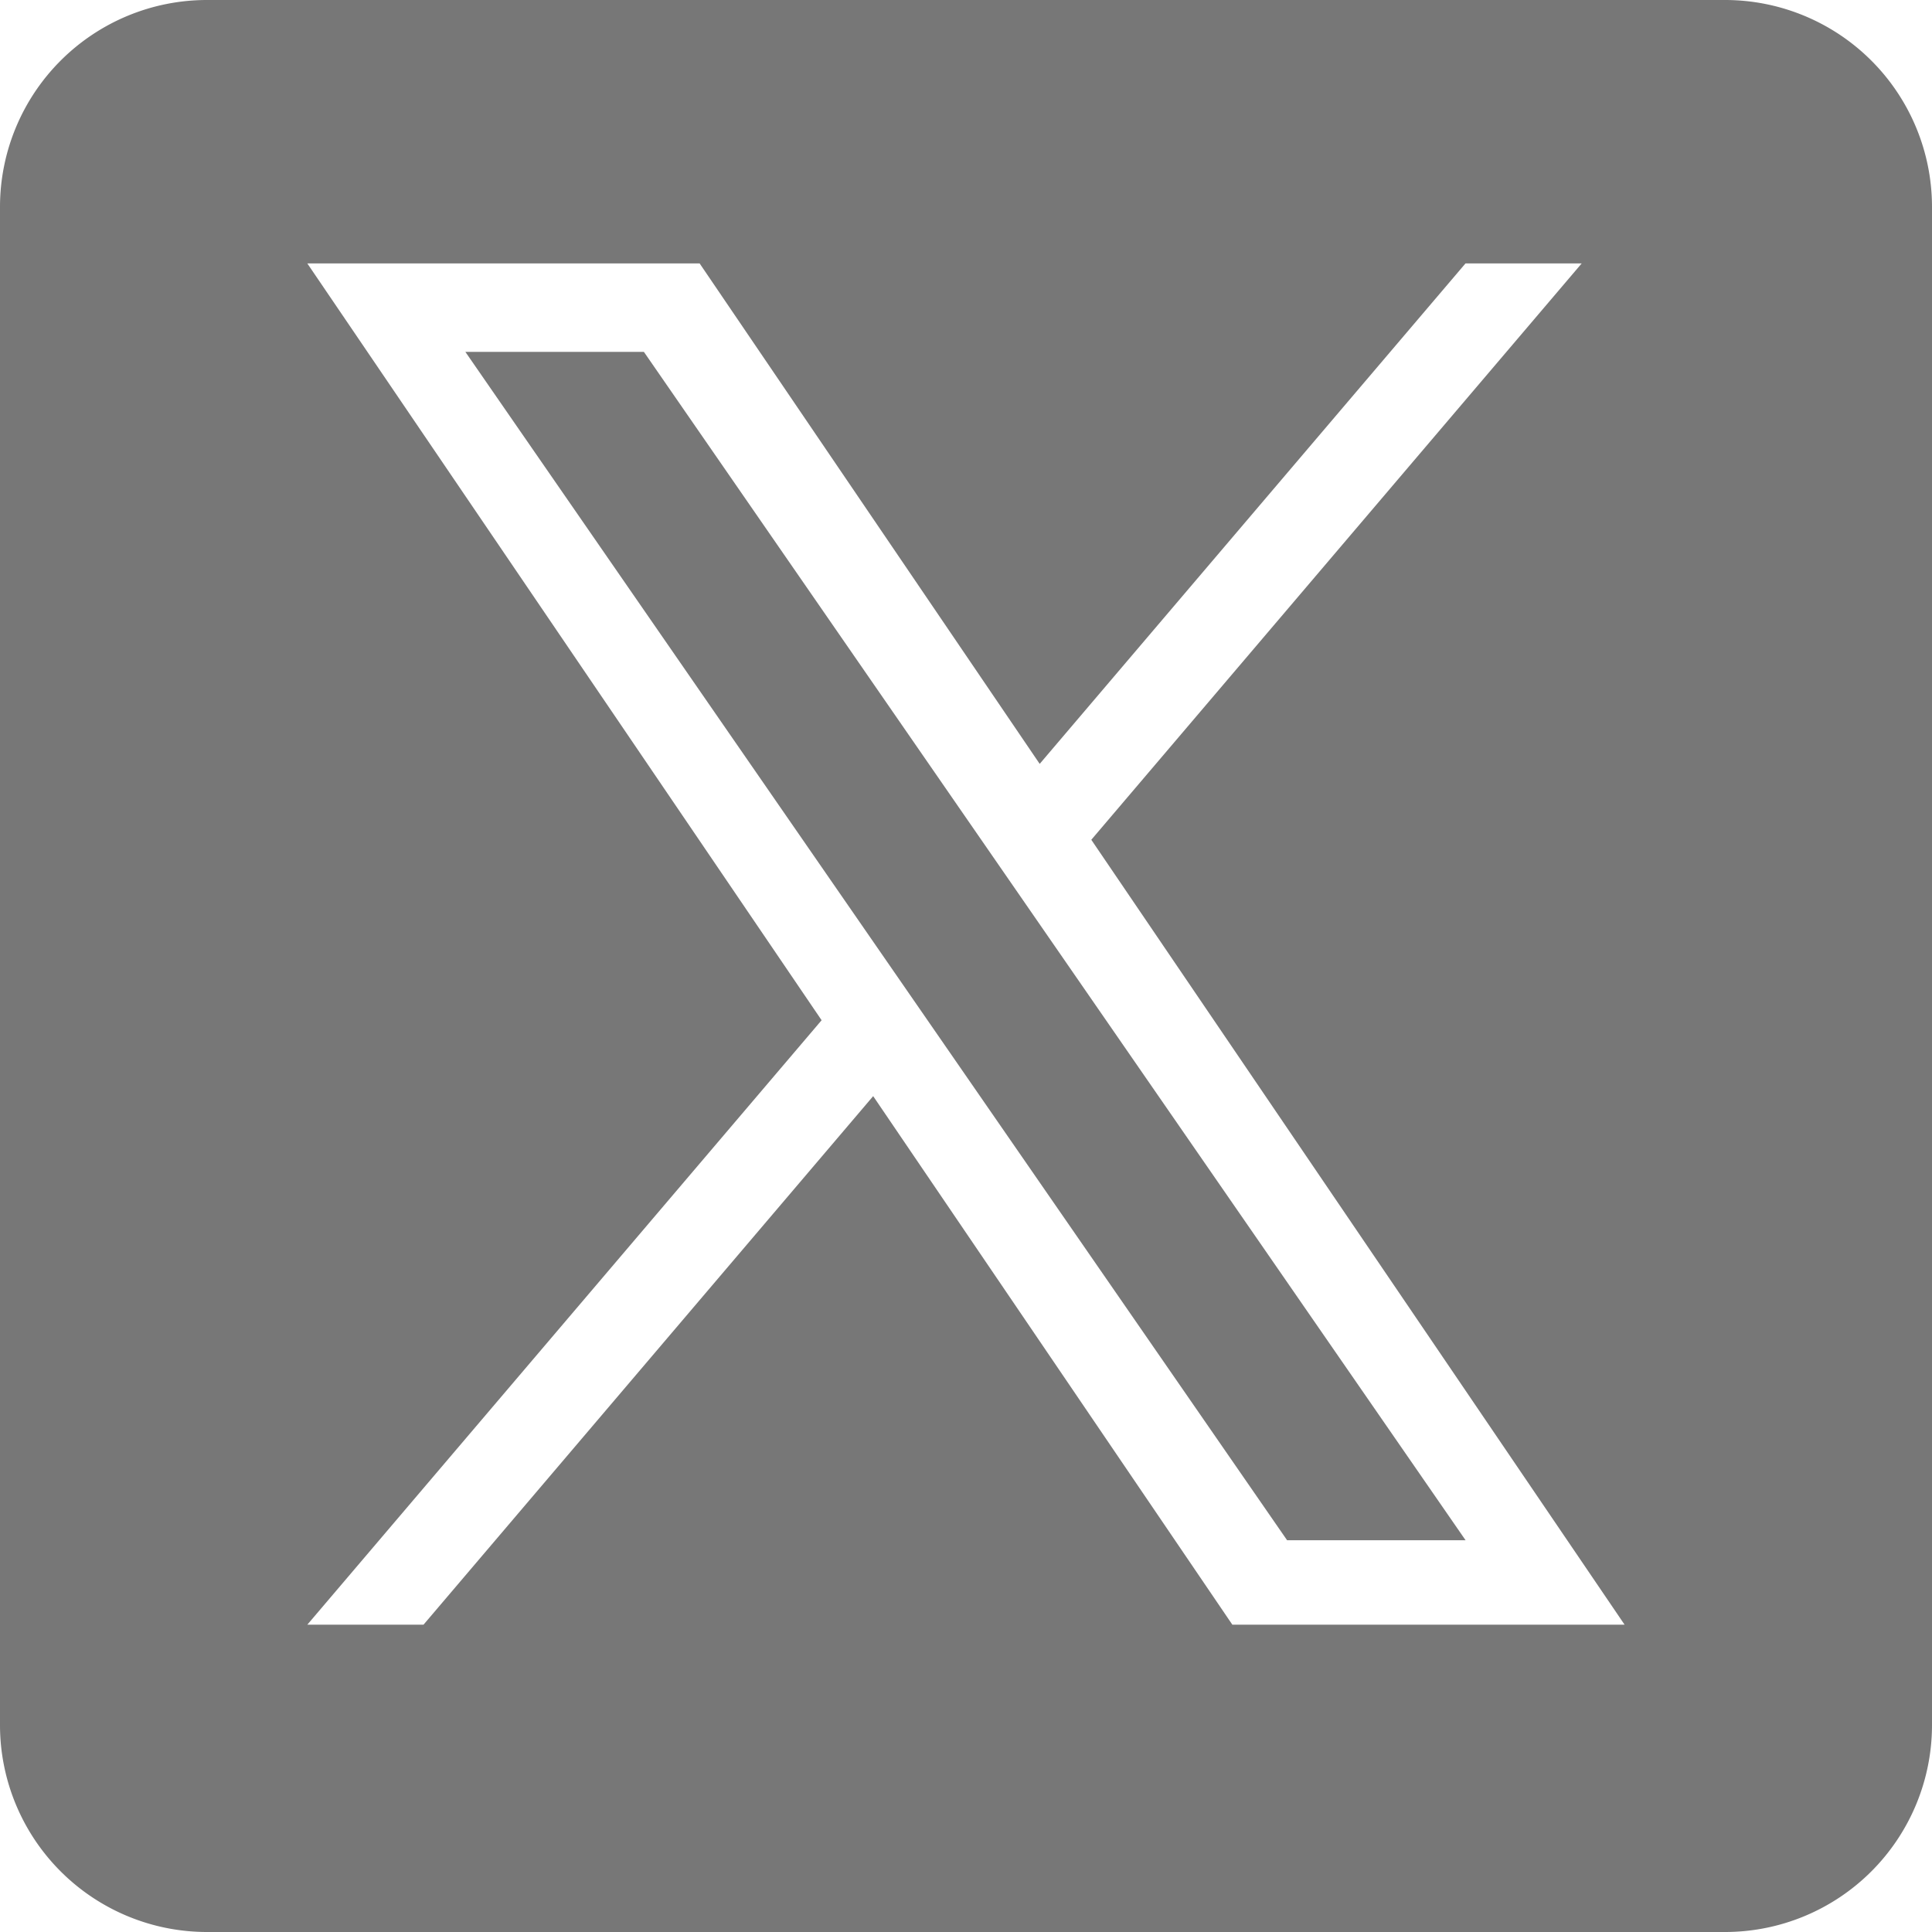 <svg width="14" height="14" xmlns="http://www.w3.org/2000/svg" viewBox="0 0 42 42">
                    <path class="mainColor" d="M37.5 0A4.5 4.5 0 0142 4.5v33a4.5 4.5 0 01-4.5 4.5h-33A4.5 4.5 0 010 37.5v-33A4.5 4.5 0 014.5 0zM15.21 5.727H6.681l11.18 16.452-11.18 13.14h2.526l9.775-11.49 7.808 11.49h8.527L23.724 18.256l10.661-12.53h-2.526l-9.257 10.88-7.393-10.88zM13.998 7.65L31.86 33.483h-3.88L10.117 7.65h3.88z" fill="#777"></path>
                  </svg>